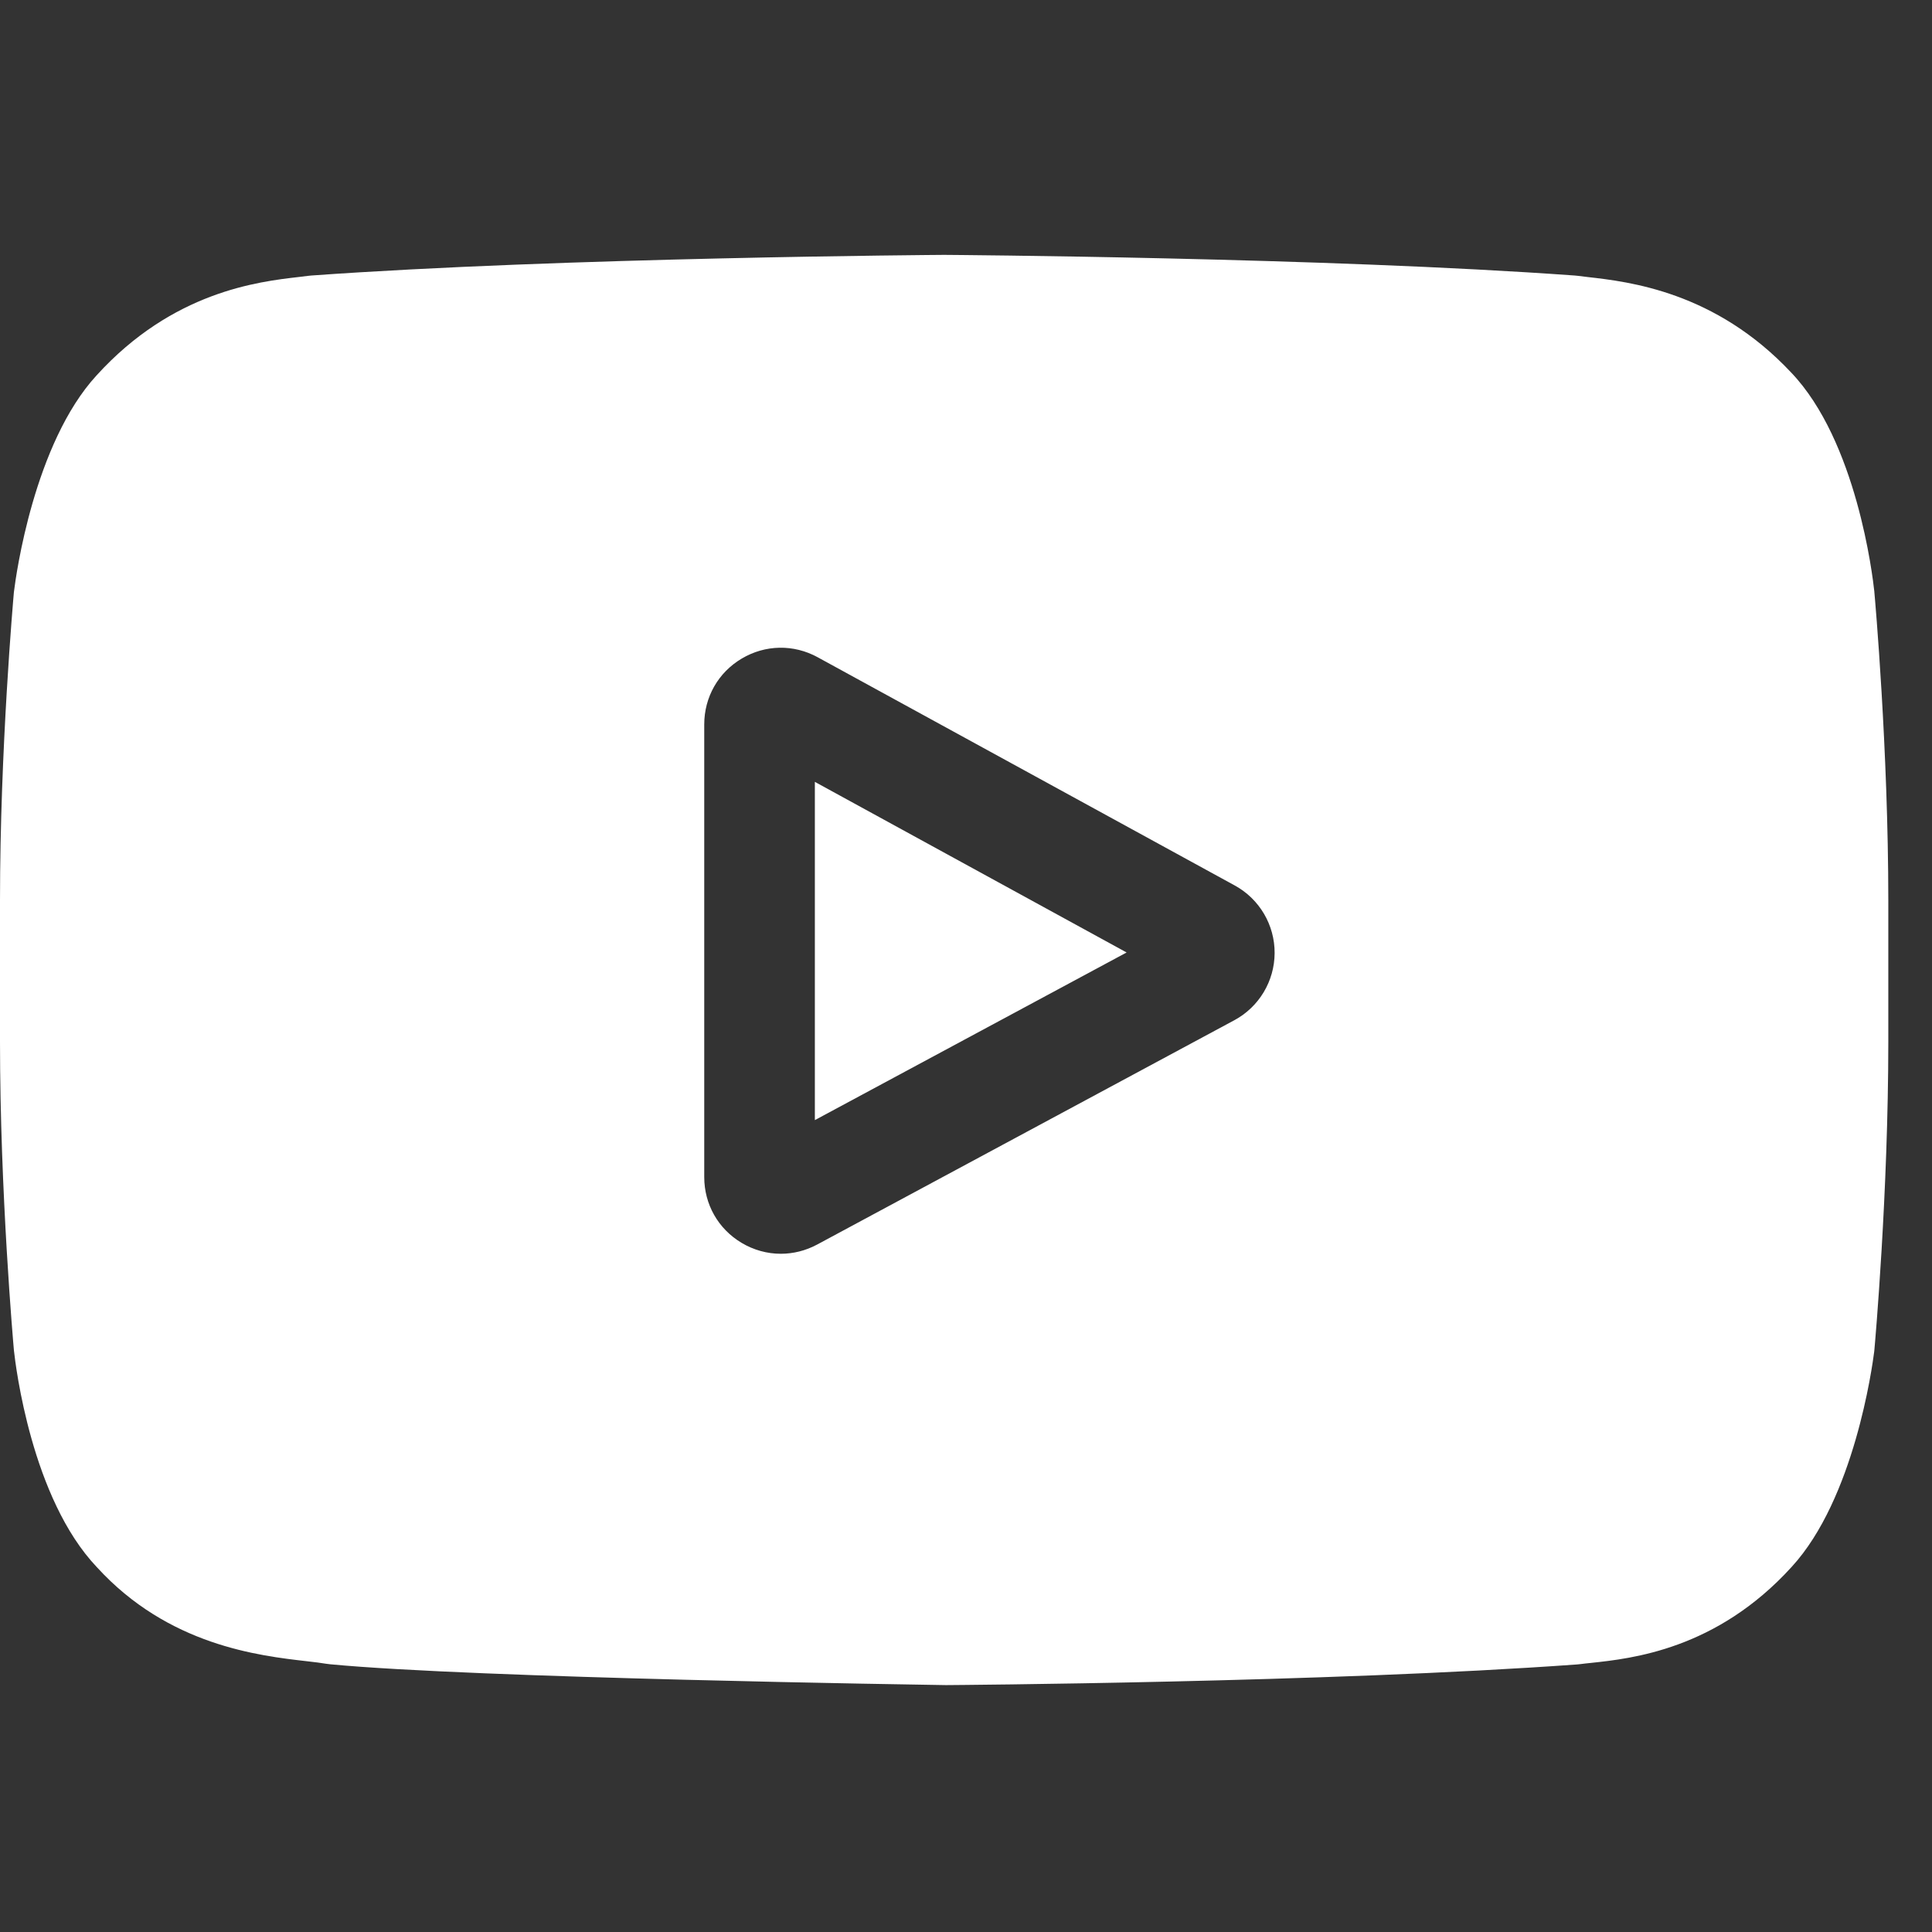 <svg width="39" height="39" viewBox="0 0 39 39" fill="none" xmlns="http://www.w3.org/2000/svg">
<rect x="0" y="0" width="39" height="39" fill="#333333" stroke="none"/>
<g clip-path="url(#clip0)">
<path d="M16.449 22.611L22.742 19.227L16.449 15.783V22.611Z" fill="white"/>
<path d="M37.837 11.959L37.836 11.942C37.803 11.635 37.482 8.906 36.155 7.518C34.622 5.885 32.883 5.687 32.047 5.592C31.978 5.584 31.915 5.577 31.858 5.569L31.791 5.562C26.752 5.196 19.142 5.146 19.066 5.145H19.052C18.976 5.146 11.366 5.196 6.281 5.562L6.214 5.569C6.16 5.576 6.1 5.583 6.035 5.591C5.209 5.686 3.489 5.885 1.951 7.576C0.687 8.949 0.322 11.62 0.285 11.92L0.28 11.959C0.269 12.087 0 15.126 0 18.177V21.03C0 24.081 0.269 27.12 0.28 27.248L0.282 27.267C0.315 27.569 0.636 30.248 1.956 31.636C3.398 33.215 5.221 33.423 6.202 33.535C6.357 33.553 6.491 33.569 6.581 33.585L6.67 33.596C9.579 33.874 18.702 34.01 19.088 34.016L19.1 34.016L19.111 34.016C19.188 34.015 26.798 33.965 31.837 33.599L31.904 33.592C31.967 33.583 32.039 33.576 32.117 33.568C32.939 33.48 34.65 33.299 36.166 31.631C37.43 30.257 37.795 27.587 37.833 27.287L37.837 27.248C37.849 27.12 38.118 24.081 38.118 21.03V18.177C38.118 15.126 37.849 12.087 37.837 11.959ZM24.916 20.595L16.495 25.123C16.264 25.247 16.012 25.309 15.762 25.309C15.488 25.309 15.215 25.235 14.969 25.088C14.497 24.806 14.216 24.31 14.216 23.761V14.624C14.216 14.072 14.499 13.575 14.973 13.294C15.448 13.012 16.021 13.002 16.505 13.267L24.926 17.875C25.424 18.148 25.732 18.67 25.73 19.238C25.728 19.805 25.416 20.326 24.916 20.595Z" fill="white"/>
</g>
<defs>
<clipPath id="clip0">
<rect width="38.118" height="38.118" fill="white" transform="translate(0 0.529)"/>
</clipPath>
</defs>
</svg>
